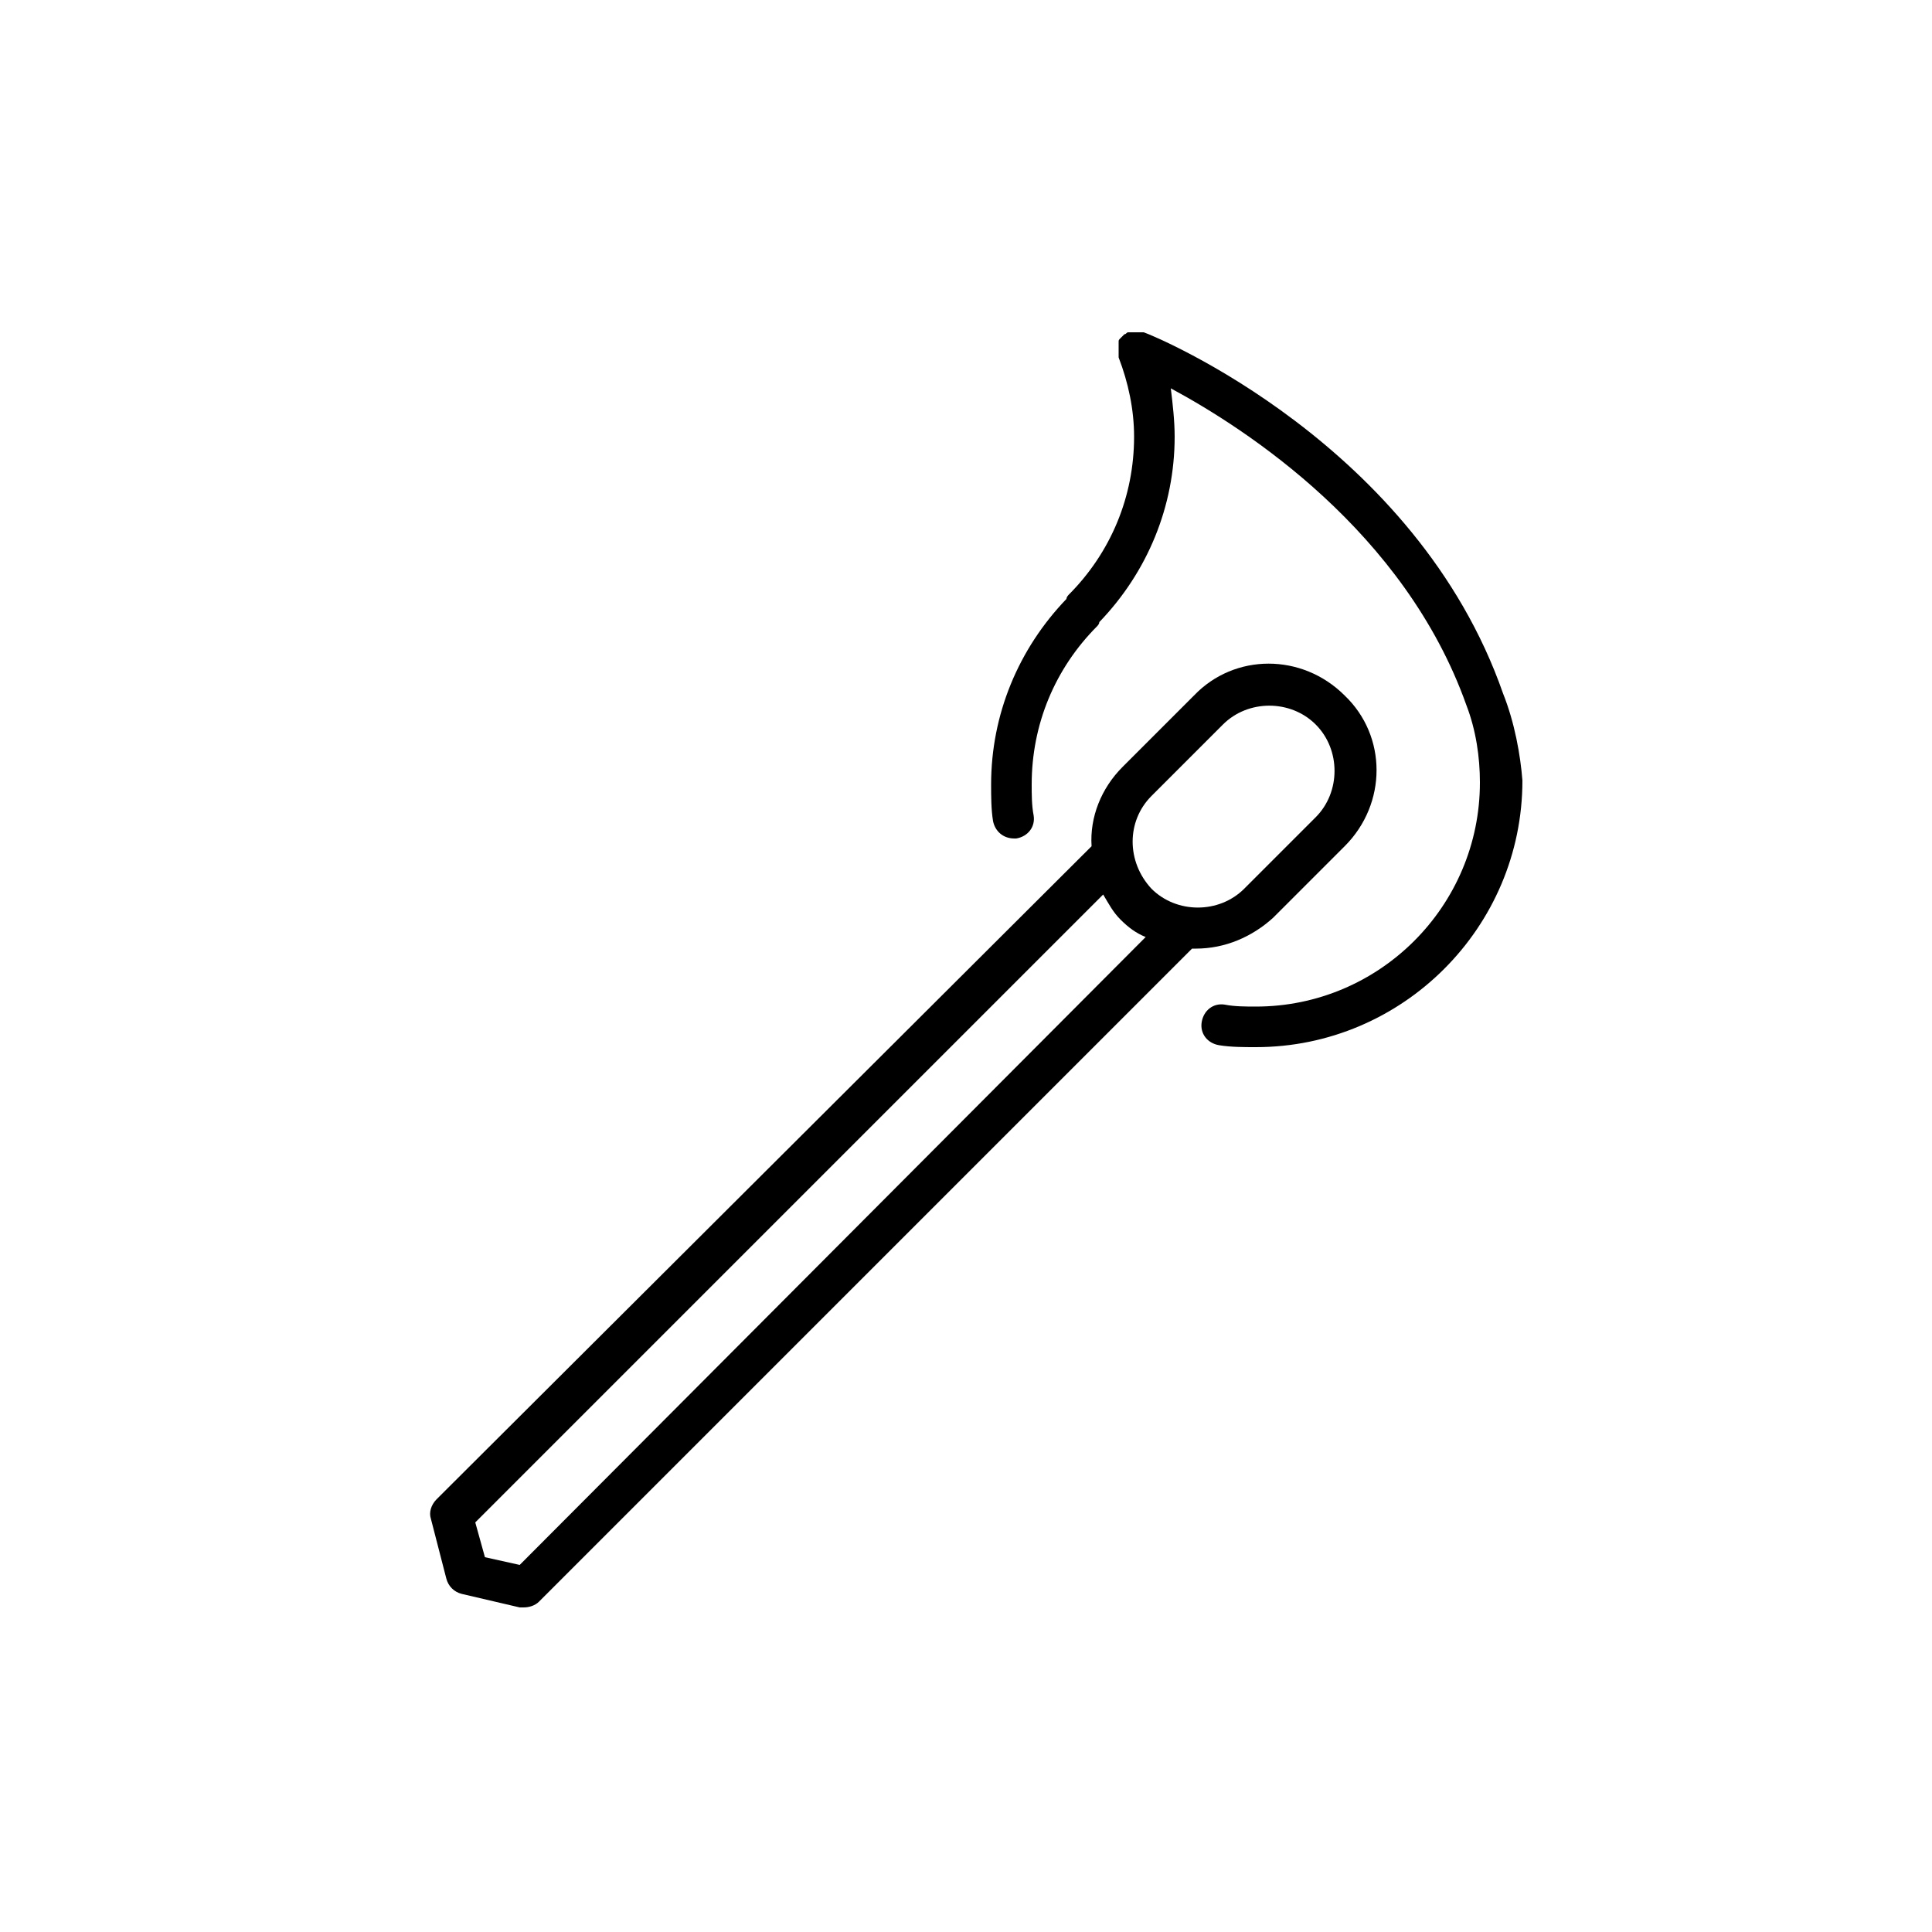<?xml version="1.0" ?><svg id="Layer_1" style="enable-background:new 0 0 100 100;" version="1.1" viewBox="0 0 100 100" xml:space="preserve" xmlns="http://www.w3.org/2000/svg" xmlns:xlink="http://www.w3.org/1999/xlink"><g><path d="M65.9,47.5l3.7-3.7c2.2-2.2,2.2-5.7,0-7.8c-2.2-2.2-5.7-2.2-7.8,0l-3.7,3.7c-1.1,1.1-1.7,2.6-1.6,4.1L22.6,77.6   c-0.3,0.3-0.4,0.7-0.3,1l0.8,3.1c0.1,0.4,0.4,0.7,0.8,0.8l3,0.7c0.1,0,0.2,0,0.2,0c0.3,0,0.6-0.1,0.8-0.3l33.8-33.8   c0.1,0,0.1,0,0.2,0C63.4,49.1,64.8,48.5,65.9,47.5z M59.6,41.2l3.7-3.7c1.3-1.3,3.5-1.3,4.8,0c1.3,1.3,1.3,3.5,0,4.8l-3.7,3.7   c-1.3,1.3-3.5,1.3-4.8,0C58.3,44.6,58.3,42.5,59.6,41.2z M26.9,81l-1.8-0.4l-0.5-1.8l32.5-32.5c0.3,0.5,0.5,0.9,0.9,1.3   c0.4,0.4,0.8,0.7,1.3,0.9L26.9,81z"/><path d="M77.8,35.9c-4.5-12.9-18-18.5-18.6-18.7c-0.1,0-0.1,0-0.2,0c-0.1,0-0.2,0-0.2,0c-0.1,0-0.2,0-0.2,0c-0.1,0-0.1,0-0.2,0   c0,0,0,0,0,0c-0.1,0-0.1,0.1-0.2,0.1c0,0-0.1,0.1-0.1,0.1c0,0-0.1,0.1-0.1,0.1c-0.1,0.1-0.1,0.1-0.1,0.2c0,0,0,0,0,0   c0,0.1,0,0.1,0,0.2c0,0.1,0,0.2,0,0.2c0,0.1,0,0.2,0,0.2c0,0.1,0,0.1,0,0.2c0.5,1.3,0.8,2.7,0.8,4.1c0,3.1-1.2,6-3.4,8.2   c0,0-0.1,0.1-0.1,0.2c-2.5,2.6-3.9,6-3.9,9.6c0,0.6,0,1.3,0.1,1.9c0.1,0.5,0.5,0.9,1.1,0.9c0,0,0.1,0,0.1,0c0.6-0.1,1-0.6,0.9-1.2   c-0.1-0.5-0.1-1.1-0.1-1.6c0-3.1,1.2-6,3.4-8.2c0,0,0.1-0.1,0.1-0.2c2.5-2.6,3.9-6,3.9-9.6c0-0.8-0.1-1.7-0.2-2.5   c3.9,2.1,12.1,7.4,15.3,16.4c0.5,1.3,0.7,2.7,0.7,4c0,6.4-5.2,11.6-11.6,11.6c-0.5,0-1.1,0-1.6-0.1c-0.6-0.1-1.1,0.3-1.2,0.9   c-0.1,0.6,0.3,1.1,0.9,1.2c0.6,0.1,1.3,0.1,1.9,0.1c7.6,0,13.8-6.2,13.8-13.8C78.7,39.1,78.4,37.4,77.8,35.9z"/></g></svg>